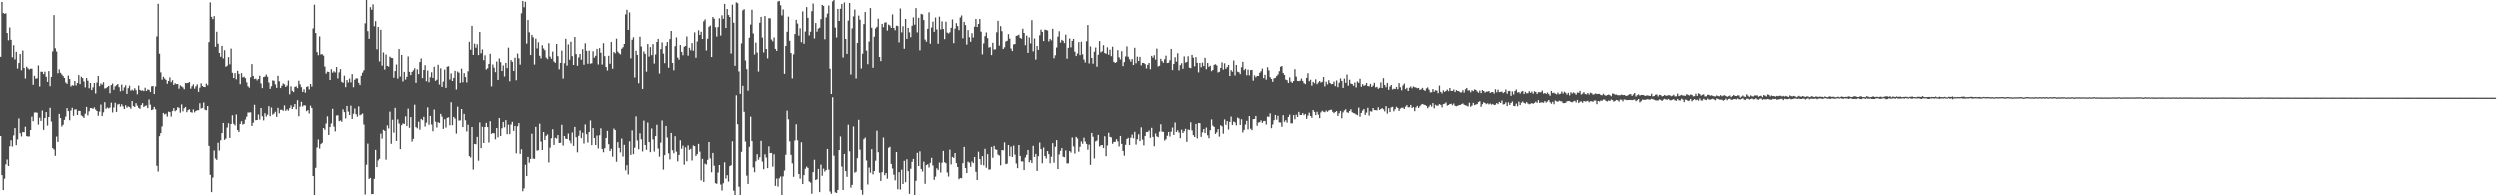 <?xml version="1.0" encoding="UTF-8"?>
<svg xmlns="http://www.w3.org/2000/svg" width="1920" height="150">
  <path d="M0 43.698h1v60.744H0zM1 1.504h1v132.979H1zM2 10.048h1v135.938H2zM3 10.608h1v126.627H3zM4 10.296h1v115.905H4zM5 25.408h1v97.077H5zM6 31.000h1v96.468H6zM7 21.114h1v91.241H7zM8 30.596h1v77.149H8zM9 44.047h1v68.466H9zM10 34.766h1v69.245H10zM11 45.668h1v52.696H11zM12 39.764h1v71.696H12zM13 52.708h1v54.327H13zM14 48.412h1v42.557H14zM15 41.499h1v60.796H15zM16 53.991h1v50.819H16zM17 38.871h1v62.451H17zM18 52.175h1v49.417H18zM19 60.336h1v37.015H19zM20 51.300h1v53.176H20zM21 52.524h1v52.310H21zM22 53.419h1v51.346H22zM23 52.748h1v47.091H23zM24 52.793h1v36.754H24zM25 65.130h1v27.992H25zM26 58.280h1v28.167H26zM27 60.481h1v25.864H27zM28 60.164h1v26.372H28zM29 50.254h1v45.425H29zM30 66.435h1v23.910H30zM31 55.100h1v37.753H31zM32 55.121h1v29.766H32zM33 56.950h1v42.797H33zM34 55.058h1v35.580H34zM35 58.965h1v27.120H35zM36 62.898h1v33.545H36zM37 54.647h1v35.224H37zM38 66.216h1v16.600H38zM39 59.092h1v34.272H39zM40 39.463h1v74.243H40zM41 11.616h1v103.233H41zM42 37.094h1v82.566H42zM43 39.601h1v65.274H43zM44 56.335h1v52.694H44zM45 53.315h1v34.114H45zM46 55.909h1v34.789H46zM47 57.189h1v40.000H47zM48 58.458h1v37.323H48zM49 59.909h1v32.132H49zM50 63.322h1v26.220H50zM51 64.423h1v18.601H51zM52 58.047h1v27.328H52zM53 60.705h1v31.648H53zM54 66.457h1v18.440H54zM55 65.438h1v17.351H55zM56 65.775h1v23.155H56zM57 62.282h1v21.849H57zM58 65.625h1v18.290H58zM59 63.755h1v24.589H59zM60 57.725h1v27.371H60zM61 64.604h1v20.618H61zM62 58.920h1v29.704H62zM63 60.009h1v29.357H63zM64 62.576h1v27.975H64zM65 67.113h1v20.171H65zM66 59.894h1v22.223H66zM67 62.015h1v26.556H67zM68 67.765h1v17.676H68zM69 63.742h1v19.254H69zM70 69.168h1v13.861H70zM71 67.126h1v16.502H71zM72 63.690h1v18.807H72zM73 71.830h1v12.363H73zM74 63.394h1v21.859H74zM75 58.438h1v30.446H75zM76 66.190h1v19.544H76zM77 64.180h1v16.112H77zM78 65.074h1v24.064H78zM79 63.138h1v23.112H79zM80 67.990h1v10.507H80zM81 67.708h1v15.827H81zM82 66.848h1v15.676H82zM83 65.923h1v17.309H83zM84 71.620h1v10.940H84zM85 65.376h1v13.482H85zM86 64.165h1v22.228H86zM87 68.967h1v13.560H87zM88 66.287h1v12.620H88zM89 65.409h1v20.548H89zM90 64.557h1v15.748H90zM91 66.994h1v12.793H91zM92 70.148h1v11.737H92zM93 64.976h1v15.103H93zM94 69.632h1v12.008H94zM95 67.102h1v16.591H95zM96 65.545h1v15.321H96zM97 72.127h1v10.523H97zM98 67.728h1v14.008H98zM99 65.782h1v16.471H99zM100 69.627h1v13.899H100zM101 68.811h1v8.770H101zM102 69.656h1v11.871H102zM103 67.741h1v14.373H103zM104 69.215h1v10.027H104zM105 72.463h1v8.645H105zM106 65.739h1v17.066H106zM107 69.017h1v14.558H107zM108 69.703h1v10.991H108zM109 69.427h1v9.801H109zM110 70.002h1v12.226H110zM111 67.404h1v13.926H111zM112 69.875h1v11.071H112zM113 68.716h1v14.353H113zM114 68.952h1v7.418H114zM115 70.681h1v9.689H115zM116 66.379h1v18.185H116zM117 66.046h1v17.998H117zM118 72.253h1v9.814H118zM119 66.476h1v17.453H119zM120 28.033h1v99.259H120zM121 2.922h1v128.826H121zM122 41.248h1v63.369H122zM123 55.589h1v46.639H123zM124 61.243h1v35.808H124zM125 58.995h1v27.715H125zM126 60.307h1v27.582H126zM127 61.339h1v25.965H127zM128 64.285h1v25.264H128zM129 62.202h1v23.505H129zM130 59.510h1v26.541H130zM131 63.140h1v26.399H131zM132 61.622h1v23.669H132zM133 65.213h1v17.847H133zM134 63.971h1v21.482H134zM135 64.604h1v20.046H135zM136 64.493h1v17.902H136zM137 68.105h1v14.752H137zM138 65.591h1v20.937H138zM139 66.355h1v13.849H139zM140 67.139h1v18.414H140zM141 68.547h1v14.597H141zM142 63.726h1v18.407H142zM143 63.908h1v22.256H143zM144 63.667h1v20.899H144zM145 63.023h1v20.884H145zM146 68.095h1v17.968H146zM147 66.254h1v20.252H147zM148 64.832h1v19.234H148zM149 68.080h1v18.239H149zM150 66.310h1v18.894H150zM151 64.761h1v19.847H151zM152 70.573h1v14.116H152zM153 67.339h1v11.989H153zM154 64.000h1v19.345H154zM155 66.049h1v16.778H155zM156 66.833h1v11.862H156zM157 66.872h1v17.423H157zM158 64.202h1v20.465H158zM159 65.536h1v15.896H159zM160 32.413h1v79.599H160zM161 1.823h1v132.439H161zM162 12.954h1v134.605H162zM163 14.729h1v121.682H163zM164 12.400h1v103.154H164zM165 35.936h1v85.756H165zM166 24.432h1v98.360H166zM167 33.605h1v75.996H167zM168 40.706h1v74.883H168zM169 43.630h1v64.071H169zM170 35.236h1v66.973H170zM171 44.899h1v49.517H171zM172 38.582h1v68.848H172zM173 51.308h1v55.084H173zM174 50.481h1v47.444H174zM175 43.899h1v50.720H175zM176 49.386h1v56.554H176zM177 37.313h1v57.915H177zM178 55.928h1v32.607H178zM179 59.959h1v35.115H179zM180 56.143h1v40.203H180zM181 60.943h1v26.942H181zM182 54.358h1v45.513H182zM183 56.734h1v44.663H183zM184 64.710h1v30.447H184zM185 56.157h1v36.877H185zM186 59.432h1v36.222H186zM187 58.941h1v36.145H187zM188 60.076h1v31.713H188zM189 63.300h1v26.302H189zM190 66.274h1v20.174H190zM191 67.306h1v19.066H191zM192 59.396h1v26.899H192zM193 49.241h1v47.498H193zM194 58.391h1v35.859H194zM195 60.727h1v19.756H195zM196 60.360h1v31.972H196zM197 61.727h1v30.422H197zM198 60.682h1v27.226H198zM199 58.182h1v33.646H199zM200 64.086h1v18.843H200zM201 67.701h1v21.569H201zM202 59.178h1v33.276H202zM203 58.835h1v28.094H203zM204 57.268h1v32.218H204zM205 58.952h1v29.114H205zM206 63.402h1v18.115H206zM207 68.231h1v21.017H207zM208 66.267h1v16.329H208zM209 61.726h1v26.264H209zM210 62.068h1v25.116H210zM211 64.817h1v20.969H211zM212 67.490h1v22.274H212zM213 58.227h1v24.606H213zM214 62.446h1v24.617H214zM215 67.622h1v16.687H215zM216 65.957h1v18.313H216zM217 64.139h1v20.957H217zM218 64.837h1v16.094H218zM219 66.834h1v18.322H219zM220 65.763h1v18.205H220zM221 61.853h1v23.157H221zM222 72.433h1v10.624H222zM223 66.312h1v14.634H223zM224 69.793h1v13.963H224zM225 70.755h1v11.325H225zM226 66.770h1v13.091H226zM227 66.279h1v17.647H227zM228 67.729h1v9.222H228zM229 61.983h1v27.326H229zM230 64.758h1v17.111H230zM231 66.965h1v11.182H231zM232 70.586h1v11.182H232zM233 68.541h1v12.213H233zM234 71.206h1v9.869H234zM235 66.764h1v18.618H235zM236 66.294h1v18.259H236zM237 68.696h1v18.462H237zM238 64.494h1v16.668H238zM239 66.502h1v16.474H239zM240 21.909h1v113.281H240zM241 3.589h1v147.541H241zM242 25.459h1v103.429H242zM243 40.052h1v73.216H243zM244 42.421h1v64.707H244zM245 28.023h1v86.032H245zM246 41.854h1v68.849H246zM247 41.602h1v68.088H247zM248 42.693h1v55.586H248zM249 51.174h1v48.450H249zM250 56.577h1v38.286H250zM251 55.043h1v34.325H251zM252 55.274h1v48.411H252zM253 61.452h1v36.114H253zM254 53.217h1v41.616H254zM255 55.810h1v27.762H255zM256 54.746h1v42.500H256zM257 55.637h1v45.273H257zM258 51.488h1v37.164H258zM259 60.250h1v28.274H259zM260 55.599h1v37.474H260zM261 53.072h1v39.404H261zM262 62.835h1v30.680H262zM263 63.609h1v20.394H263zM264 58.119h1v27.990H264zM265 66.904h1v24.092H265zM266 61.515h1v19.844H266zM267 63.386h1v22.306H267zM268 60.297h1v28.038H268zM269 63.283h1v17.894H269zM270 56.932h1v34.414H270zM271 67.004h1v20.387H271zM272 61.228h1v22.082H272zM273 60.223h1v27.493H273zM274 60.269h1v29.346H274zM275 63.601h1v18.115H275zM276 65.337h1v23.168H276zM277 58.218h1v29.755H277zM278 55.791h1v31.429H278zM279 54.038h1v41.608H279zM280 17.975h1v131.426H280zM281 -1.268h1v127.744H281zM282 23.974h1v86.309H282zM283 29.863h1v107.490H283zM284 5.508h1v131.072H284zM285 7.532h1v141.549H285zM286 3.306h1v145.678H286zM287 20.177h1v117.155H287zM288 16.250h1v98.834H288zM289 37.864h1v90.464H289zM290 20.711h1v102.470H290zM291 47.182h1v74.771H291zM292 22.874h1v79.737H292zM293 50.421h1v56.020H293zM294 40.287h1v59.391H294zM295 53.462h1v47.038H295zM296 41.887h1v80.717H296zM297 50.622h1v45.683H297zM298 51.226h1v47.431H298zM299 43.505h1v42.195H299zM300 44.436h1v65.981H300zM301 44.637h1v47.296H301zM302 59.689h1v42.199H302zM303 54.646h1v28.183H303zM304 49.577h1v58.684H304zM305 60.356h1v31.353H305zM306 37.670h1v57.196H306zM307 58.833h1v55.647H307zM308 42.213h1v53.925H308zM309 62.575h1v32.161H309zM310 55.198h1v40.053H310zM311 61.138h1v28.181H311zM312 59.032h1v37.787H312zM313 43.374h1v40.048H313zM314 55.218h1v42.956H314zM315 57.721h1v32.190H315zM316 55.262h1v53.464H316zM317 54.017h1v52.637H317zM318 52.410h1v27.952H318zM319 63.660h1v33.984H319zM320 53.233h1v45.345H320zM321 56.937h1v36.557H321zM322 47.650h1v51.915H322zM323 44.883h1v46.463H323zM324 60.012h1v32.288H324zM325 53.769h1v35.923H325zM326 50.130h1v47.042H326zM327 62.422h1v31.763H327zM328 54.199h1v28.274H328zM329 63.188h1v32.612H329zM330 59.353h1v29.686H330zM331 55.506h1v40.065H331zM332 59.863h1v40.967H332zM333 51.266h1v32.874H333zM334 62.081h1v31.340H334zM335 61.258h1v36.707H335zM336 49.785h1v44.073H336zM337 64.898h1v29.636H337zM338 52.468h1v34.997H338zM339 66.761h1v22.773H339zM340 62.660h1v36.307H340zM341 53.452h1v38.130H341zM342 67.472h1v30.454H342zM343 51.254h1v39.246H343zM344 50.904h1v39.184H344zM345 61.066h1v35.127H345zM346 56.388h1v22.129H346zM347 62.215h1v33.925H347zM348 59.878h1v29.926H348zM349 54.426h1v36.648H349zM350 68.788h1v33.817H350zM351 54.916h1v27.024H351zM352 55.857h1v36.747H352zM353 63.667h1v28.766H353zM354 52.734h1v30.988H354zM355 63.199h1v34.403H355zM356 56.203h1v31.245H356zM357 59.176h1v33.175H357zM358 63.321h1v37.650H358zM359 54.799h1v41.002H359zM360 32.081h1v87.854H360zM361 38.217h1v82.789H361zM362 19.927h1v77.600H362zM363 42.192h1v88.067H363zM364 33.536h1v76.996H364zM365 36.647h1v74.129H365zM366 33.986h1v71.145H366zM367 42.323h1v81.074H367zM368 24.575h1v69.438H368zM369 40.983h1v72.771H369zM370 38.001h1v59.307H370zM371 46.232h1v63.605H371zM372 42.492h1v55.044H372zM373 53.416h1v40.934H373zM374 52.474h1v45.116H374zM375 49.118h1v60.356H375zM376 41.321h1v51.773H376zM377 66.361h1v36.447H377zM378 49.593h1v52.562H378zM379 52.012h1v50.339H379zM380 55.447h1v51.551H380zM381 47.292h1v51.037H381zM382 61.404h1v44.031H382zM383 44.907h1v45.788H383zM384 47.771h1v56.656H384zM385 54.556h1v43.977H385zM386 50.288h1v43.346H386zM387 58.785h1v38.996H387zM388 48.335h1v43.934H388zM389 52.306h1v50.735H389zM390 36.621h1v59.108H390zM391 62.410h1v40.580H391zM392 46.109h1v49.534H392zM393 47.492h1v46.062H393zM394 54.478h1v46.051H394zM395 44.330h1v52.370H395zM396 61.621h1v56.134H396zM397 41.153h1v55.827H397zM398 44.823h1v49.696H398zM399 49.686h1v68.495H399zM400 10.247h1v104.409H400zM401 0.756h1v146.157H401zM402 5.625h1v138.993H402zM403 1.386h1v125.196H403zM404 33.521h1v101.712H404zM405 15.369h1v105.097H405zM406 24.810h1v100.153H406zM407 42.282h1v79.766H407zM408 26.852h1v75.829H408zM409 28.652h1v93.091H409zM410 49.618h1v72.390H410zM411 29.722h1v67.677H411zM412 37.236h1v78.439H412zM413 32.512h1v82.864H413zM414 42.858h1v52.100H414zM415 44.923h1v63.813H415zM416 34.785h1v80.401H416zM417 37.200h1v64.153H417zM418 38.615h1v68.948H418zM419 44.267h1v60.014H419zM420 45.490h1v57.718H420zM421 33.245h1v91.544H421zM422 43.465h1v69.962H422zM423 45.180h1v61.012H423zM424 39.639h1v59.630H424zM425 47.263h1v64.025H425zM426 48.292h1v57.486H426zM427 33.816h1v72.591H427zM428 43.170h1v60.571H428zM429 53.307h1v56.501H429zM430 48.312h1v61.335H430zM431 38.861h1v56.992H431zM432 60.360h1v51.472H432zM433 48.599h1v55.833H433zM434 29.779h1v76.726H434zM435 50.416h1v56.408H435zM436 34.142h1v68.408H436zM437 45.933h1v61.994H437zM438 32.037h1v78.090H438zM439 43.143h1v58.592H439zM440 49.931h1v62.112H440zM441 28.412h1v69.046H441zM442 41.563h1v63.831H442zM443 50.551h1v66.422H443zM444 44.138h1v60.143H444zM445 41.406h1v58.785H445zM446 45.875h1v60.202H446zM447 37.788h1v64.153H447zM448 49.778h1v60.454H448zM449 33.263h1v62.297H449zM450 39.073h1v63.993H450zM451 48.998h1v60.489H451zM452 38.891h1v62.503H452zM453 48.961h1v43.565H453zM454 48.608h1v62.836H454zM455 39.374h1v59.001H455zM456 44.295h1v61.683H456zM457 42.855h1v68.516H457zM458 37.585h1v66.508H458zM459 49.542h1v64.436H459zM460 36.974h1v66.901H460zM461 40.500h1v58.082H461zM462 49.625h1v64.779H462zM463 33.164h1v83.784H463zM464 43.176h1v70.622H464zM465 51.439h1v54.599H465zM466 54.143h1v46.376H466zM467 42.867h1v67.903H467zM468 48.996h1v67.005H468zM469 32.315h1v81.948H469zM470 52.816h1v67.511H470zM471 39.985h1v58.737H471zM472 40.981h1v58.896H472zM473 29.761h1v94.437H473zM474 39.678h1v69.478H474zM475 40.965h1v72.621H475zM476 41.771h1v75.281H476zM477 37.500h1v68.869H477zM478 36.314h1v83.946H478zM479 33.797h1v77.428H479zM480 11.049h1v119.795H480zM481 7.546h1v119.316H481zM482 23.042h1v110.958H482zM483 9.590h1v98.904H483zM484 44.874h1v74.058H484zM485 30.587h1v69.573H485zM486 28.664h1v89.778H486zM487 59.562h1v53.875H487zM488 38.959h1v50.448H488zM489 42.204h1v65.650H489zM490 63.959h1v50.664H490zM491 28.218h1v74.140H491zM492 35.741h1v71.224H492zM493 68.320h1v48.020H493zM494 39.598h1v53.027H494zM495 41.364h1v70.050H495zM496 55.018h1v60.058H496zM497 33.855h1v60.227H497zM498 43.450h1v65.667H498zM499 36.216h1v80.647H499zM500 42.415h1v56.236H500zM501 33.869h1v73.151H501zM502 48.864h1v67.533H502zM503 41.893h1v62.600H503zM504 32.241h1v63.557H504zM505 29.920h1v84.146H505zM506 56.479h1v63.842H506zM507 37.805h1v71.758H507zM508 32.634h1v59.886H508zM509 41.208h1v89.042H509zM510 48.530h1v70.627H510zM511 35.227h1v61.515H511zM512 32.302h1v73.290H512zM513 52.053h1v65.702H513zM514 30.035h1v92.377H514zM515 23.817h1v78.288H515zM516 48.360h1v67.001H516zM517 54.025h1v63.666H517zM518 35.532h1v69.051H518zM519 28.755h1v87.717H519zM520 44.254h1v79.662H520zM521 45.873h1v73.105H521zM522 34.596h1v73.117H522zM523 39.871h1v74.348H523zM524 42.463h1v69.342H524zM525 35.957h1v90.529H525zM526 35.295h1v77.849H526zM527 28.072h1v95.772H527zM528 42.733h1v68.875H528zM529 36.697h1v78.405H529zM530 38.670h1v75.597H530zM531 33.146h1v90.097H531zM532 38.969h1v72.758H532zM533 24.901h1v87.362H533zM534 44.403h1v75.335H534zM535 31.913h1v86.471H535zM536 23.280h1v87.206H536zM537 26.904h1v89.507H537zM538 24.398h1v114.116H538zM539 29.936h1v92.027H539zM540 16.368h1v123.334H540zM541 14.920h1v110.727H541zM542 38.805h1v87.554H542zM543 29.802h1v92.903H543zM544 20.630h1v88.443H544zM545 19.659h1v101.986H545zM546 43.828h1v88.497H546zM547 13.114h1v104.339H547zM548 14.364h1v112.934H548zM549 20.922h1v119.750H549zM550 28.116h1v113.033H550zM551 20.843h1v111.655H551zM552 14.057h1v112.653H552zM553 27.360h1v114.366H553zM554 11.799h1v134.527H554zM555 14.505h1v126.241H555zM556 2.995h1v121.673H556zM557 21.563h1v115.607H557zM558 6.916h1v127.641H558zM559 11.590h1v127.864H559zM560 13.082h1v114.532H560zM561 41.114h1v85.744H561zM562 3.582h1v104.931H562zM563 17.461h1v128.969H563zM564 50.609h1v99.246H564zM565 1.822h1v71.384H565zM566 2.482h1v92.883H566zM567 54.899h1v88.512H567zM568 72.069h1v77.807H568zM569 33.358h1v83.217H569zM570 7.943h1v57.961H570zM571 7.040h1v78.827H571zM572 46.462h1v62.251H572zM573 53.148h1v81.714H573zM574 69.620h1v71.660H574zM575 28.987h1v83.773H575zM576 18.879h1v70.685H576zM577 7.536h1v100.820H577zM578 25.766h1v102.776H578zM579 41.938h1v90.364H579zM580 32.781h1v91.034H580zM581 40.392h1v78.009H581zM582 54.967h1v67.697H582zM583 17.496h1v103.258H583zM584 13.030h1v95.119H584zM585 28.883h1v95.242H585zM586 40.296h1v89.683H586zM587 12.342h1v106.144H587zM588 37.635h1v83.352H588zM589 44.866h1v84.242H589zM590 13.972h1v98.437H590zM591 14.134h1v103.456H591zM592 30.386h1v87.076H592zM593 31.780h1v96.227H593zM594 28.757h1v89.744H594zM595 37.562h1v105.160H595zM596 39.118h1v97.990H596zM597 1.117h1v142.210H597zM598 0.742h1v136.181H598zM599 4.099h1v131.410H599zM600 11.891h1v139.097H600zM601 7.283h1v128.212H601zM602 56.713h1v74.260H602zM603 35.317h1v83.508H603zM604 24.413h1v60.567H604zM605 12.817h1v78.836H605zM606 31.320h1v77.224H606zM607 40.824h1v78.120H607zM608 60.278h1v65.161H608zM609 41.767h1v94.033H609zM610 26.213h1v81.737H610zM611 15.240h1v80.211H611zM612 18.139h1v89.606H612zM613 27.389h1v106.261H613zM614 21.776h1v115.463H614zM615 32.457h1v76.795H615zM616 8.823h1v132.556H616zM617 33.653h1v100.853H617zM618 24.286h1v105.285H618zM619 5.460h1v122.472H619zM620 13.729h1v115.194H620zM621 27.250h1v112.124H621zM622 24.370h1v115.873H622zM623 8.631h1v140.132H623zM624 2.698h1v129.525H624zM625 29.615h1v93.075H625zM626 17.715h1v120.561H626zM627 24.348h1v113.276H627zM628 21.999h1v107.720H628zM629 21.278h1v126.271H629zM630 14.743h1v111.679H630zM631 3.726h1v131.227H631zM632 4.540h1v124.959H632zM633 30.188h1v101.587H633zM634 13.431h1v117.165H634zM635 10.444h1v103.926H635zM636 4.226h1v126.052H636zM637 52.797h1v94.304H637zM638 72.186h1v76.653H638zM639 1.080h1v73.643H639zM640 -0.046h1v119.580H640zM641 21.255h1v126.447H641zM642 28.799h1v119.426H642zM643 6.857h1v139.025H643zM644 16.106h1v99.161H644zM645 6.738h1v98.053H645zM646 3.057h1v124.839H646zM647 44.169h1v101.823H647zM648 1.908h1v116.313H648zM649 29.957h1v101.398H649zM650 41.419h1v94.343H650zM651 15.880h1v79.878H651zM652 2.319h1v113.831H652zM653 57.217h1v86.887H653zM654 21.885h1v120.095H654zM655 12.615h1v84.491H655zM656 7.399h1v125.187H656zM657 60.332h1v71.543H657zM658 33.085h1v88.371H658zM659 11.980h1v80.025H659zM660 15.179h1v99.739H660zM661 52.633h1v93.178H661zM662 41.278h1v108.289H662zM663 18.523h1v88.311H663zM664 9.256h1v96.431H664zM665 38.899h1v84.334H665zM666 49.358h1v92.314H666zM667 31.931h1v96.714H667zM668 6.191h1v126.416H668zM669 21.361h1v93.169H669zM670 52.090h1v81.824H670zM671 28.194h1v103.132H671zM672 21.865h1v101.506H672zM673 20.658h1v79.683H673zM674 14.367h1v102.536H674zM675 43.780h1v88.862H675zM676 47.003h1v91.934H676zM677 18.360h1v113.836H677zM678 20.929h1v84.719H678zM679 17.509h1v117.067H679zM680 17.086h1v115.797H680zM681 23.512h1v113.686H681zM682 18.947h1v94.490H682zM683 19.645h1v93.063H683zM684 21.458h1v104.389H684zM685 11.065h1v118.369H685zM686 21.523h1v112.626H686zM687 23.288h1v115.207H687zM688 19.718h1v97.030H688zM689 20.075h1v125.263H689zM690 32.618h1v99.570H690zM691 6.549h1v139.063H691zM692 24.899h1v105.422H692zM693 20.186h1v121.149H693zM694 37.478h1v86.002H694zM695 14.591h1v125.295H695zM696 29.884h1v92.454H696zM697 21.478h1v109.930H697zM698 24.900h1v123.975H698zM699 28.622h1v100.947H699zM700 19.813h1v104.424H700zM701 13.426h1v108.575H701zM702 18.982h1v131.457H702zM703 6.259h1v132.583H703zM704 24.916h1v92.449H704zM705 13.797h1v113.667H705zM706 38.722h1v77.497H706zM707 10.636h1v119.125H707zM708 11.184h1v120.558H708zM709 15.468h1v108.693H709zM710 30.419h1v110.730H710zM711 32.032h1v94.760H711zM712 22.149h1v104.025H712zM713 9.493h1v119.180H713zM714 33.575h1v91.501H714zM715 21.205h1v99.976H715zM716 16.663h1v110.401H716zM717 24.498h1v113.606H717zM718 13.464h1v122.179H718zM719 22.616h1v106.590H719zM720 33.627h1v96.968H720zM721 12.807h1v112.000H721zM722 22.686h1v109.818H722zM723 16.418h1v108.566H723zM724 22.308h1v93.543H724zM725 30.118h1v94.465H725zM726 16.706h1v108.705H726zM727 25.099h1v107.380H727zM728 25.803h1v109.757H728zM729 24.823h1v90.079H729zM730 21.380h1v104.872H730zM731 14.959h1v105.520H731zM732 33.196h1v88.062H732zM733 22.039h1v95.460H733zM734 17.832h1v107.379H734zM735 20.072h1v108.158H735zM736 23.189h1v114.437H736zM737 13.490h1v123.168H737zM738 11.875h1v125.034H738zM739 29.453h1v95.841H739zM740 16.841h1v95.957H740zM741 19.321h1v109.685H741zM742 34.260h1v98.599H742zM743 23.142h1v100.969H743zM744 28.690h1v96.255H744zM745 32.094h1v95.934H745zM746 25.555h1v98.446H746zM747 28.885h1v96.384H747zM748 20.554h1v100.006H748zM749 14.604h1v117.341H749zM750 20.779h1v117.466H750zM751 18.436h1v98.062H751zM752 14.594h1v107.584H752zM753 24.364h1v102.195H753zM754 41.791h1v78.112H754zM755 33.370h1v93.658H755zM756 27.784h1v86.505H756zM757 24.934h1v103.900H757zM758 29.292h1v89.078H758zM759 36.574h1v93.676H759zM760 36.173h1v93.908H760zM761 42.356h1v70.455H761zM762 32.851h1v88.308H762zM763 38.086h1v73.926H763zM764 37.865h1v76.783H764zM765 24.850h1v90.199H765zM766 16.014h1v102.669H766zM767 35.053h1v84.387H767zM768 20.121h1v106.874H768zM769 24.026h1v91.226H769zM770 37.702h1v77.733H770zM771 36.365h1v72.958H771zM772 31.920h1v94.155H772zM773 31.354h1v94.291H773zM774 26.289h1v85.056H774zM775 29.697h1v90.305H775zM776 37.296h1v75.282H776zM777 39.211h1v81.307H777zM778 34.140h1v77.678H778zM779 33.863h1v84.873H779zM780 27.547h1v97.985H780zM781 27.365h1v101.763H781zM782 26.697h1v84.641H782zM783 29.135h1v90.636H783zM784 29.800h1v94.176H784zM785 22.081h1v101.866H785zM786 25.329h1v105.227H786zM787 34.764h1v86.207H787zM788 27.377h1v91.503H788zM789 40.675h1v74.477H789zM790 28.779h1v95.823H790zM791 33.358h1v89.652H791zM792 15.500h1v109.735H792zM793 39.491h1v72.465H793zM794 29.618h1v90.930H794zM795 45.760h1v72.459H795zM796 35.332h1v95.958H796zM797 38.361h1v81.626H797zM798 27.146h1v82.327H798zM799 22.760h1v91.672H799zM800 24.550h1v100.855H800zM801 31.587h1v81.641H801zM802 22.794h1v97.085H802zM803 23.068h1v98.643H803zM804 23.464h1v92.579H804zM805 31.864h1v86.445H805zM806 29.892h1v95.484H806zM807 31.026h1v89.304H807zM808 22.183h1v87.766H808zM809 44.787h1v80.151H809zM810 42.509h1v70.206H810zM811 36.521h1v71.097H811zM812 28.181h1v101.639H812zM813 24.073h1v94.559H813zM814 32.713h1v83.099H814zM815 30.609h1v83.129H815zM816 31.397h1v88.919H816zM817 33.117h1v87.626H817zM818 26.676h1v88.844H818zM819 45.095h1v80.385H819zM820 36.780h1v88.650H820zM821 29.585h1v86.393H821zM822 36.421h1v80.714H822zM823 31.457h1v74.101H823zM824 29.886h1v82.571H824zM825 39.701h1v78.251H825zM826 43.070h1v62.035H826zM827 41.127h1v65.205H827zM828 32.346h1v84.125H828zM829 42.415h1v70.314H829zM830 32.048h1v76.564H830zM831 41.717h1v68.687H831zM832 45.791h1v59.960H832zM833 48.010h1v60.680H833zM834 31.751h1v78.786H834zM835 19.241h1v95.695H835zM836 48.719h1v62.313H836zM837 35.704h1v90.929H837zM838 44.567h1v57.500H838zM839 48.946h1v56.070H839zM840 39.756h1v81.948H840zM841 36.510h1v72.083H841zM842 51.228h1v56.683H842zM843 42.083h1v61.484H843zM844 31.549h1v80.957H844zM845 40.185h1v71.439H845zM846 39.419h1v71.947H846zM847 34.720h1v79.001H847zM848 40.709h1v63.891H848zM849 41.374h1v78.577H849zM850 36.361h1v75.368H850zM851 42.044h1v59.915H851zM852 38.188h1v66.931H852zM853 43.154h1v62.365H853zM854 35.870h1v74.550H854zM855 47.491h1v61.535H855zM856 48.379h1v60.549H856zM857 47.735h1v59.163H857zM858 38.563h1v70.057H858zM859 44.048h1v68.432H859zM860 45.715h1v58.673H860zM861 39.374h1v71.120H861zM862 50.775h1v65.159H862zM863 47.714h1v71.850H863zM864 43.365h1v67.852H864zM865 35.633h1v71.062H865zM866 43.592h1v62.219H866zM867 45.592h1v65.748H867zM868 47.366h1v58.436H868zM869 45.388h1v57.941H869zM870 49.961h1v56.280H870zM871 36.716h1v64.510H871zM872 48.615h1v62.440H872zM873 43.543h1v63.392H873zM874 46.891h1v56.232H874zM875 43.652h1v64.722H875zM876 50.228h1v47.570H876zM877 48.314h1v58.911H877zM878 48.311h1v63.329H878zM879 49.317h1v55.059H879zM880 52.568h1v48.740H880zM881 49.823h1v51.607H881zM882 48.402h1v51.798H882zM883 53.210h1v52.673H883zM884 42.890h1v55.262H884zM885 44.358h1v60.774H885zM886 42.439h1v69.891H886zM887 45.824h1v56.684H887zM888 37.334h1v67.392H888zM889 51.026h1v54.326H889zM890 50.528h1v50.615H890zM891 45.169h1v50.254H891zM892 47.020h1v54.058H892zM893 48.229h1v53.053H893zM894 45.574h1v62.363H894zM895 42.772h1v64.124H895zM896 48.415h1v55.814H896zM897 48.219h1v53.087H897zM898 46.308h1v58.525H898zM899 37.603h1v63.523H899zM900 53.874h1v44.051H900zM901 49.175h1v54.479H901zM902 43.958h1v50.097H902zM903 47.367h1v54.008H903zM904 40.912h1v59.146H904zM905 54.060h1v47.699H905zM906 50.065h1v56.000H906zM907 48.583h1v51.020H907zM908 52.849h1v49.305H908zM909 43.292h1v57.530H909zM910 48.143h1v50.789H910zM911 47.565h1v61.359H911zM912 43.208h1v56.254H912zM913 52.045h1v47.764H913zM914 52.388h1v41.503H914zM915 42.191h1v57.951H915zM916 44.294h1v59.501H916zM917 50.933h1v54.267H917zM918 43.872h1v51.320H918zM919 48.288h1v58.008H919zM920 55.601h1v38.881H920zM921 48.399h1v46.218H921zM922 51.688h1v53.406H922zM923 48.078h1v53.537H923zM924 50.806h1v48.244H924zM925 44.465h1v57.729H925zM926 53.176h1v44.778H926zM927 48.392h1v55.468H927zM928 51.342h1v54.825H928zM929 50.462h1v49.532H929zM930 54.694h1v37.025H930zM931 53.749h1v42.690H931zM932 49.806h1v47.673H932zM933 49.358h1v53.523H933zM934 50.289h1v51.331H934zM935 55.654h1v43.504H935zM936 55.123h1v49.796H936zM937 52.215h1v43.981H937zM938 47.921h1v49.091H938zM939 53.524h1v49.131H939zM940 48.641h1v43.045H940zM941 52.911h1v42.947H941zM942 51.557h1v41.437H942zM943 49.873h1v49.633H943zM944 58.442h1v35.177H944zM945 53.873h1v35.628H945zM946 55.075h1v40.916H946zM947 46.479h1v46.882H947zM948 58.017h1v35.963H948zM949 49.920h1v46.322H949zM950 55.050h1v35.222H950zM951 55.497h1v35.472H951zM952 56.938h1v38.987H952zM953 51.671h1v39.925H953zM954 47.491h1v54.255H954zM955 53.913h1v45.846H955zM956 52.773h1v42.869H956zM957 57.865h1v34.908H957zM958 53.509h1v45.874H958zM959 57.875h1v31.285H959zM960 53.870h1v44.922H960zM961 53.639h1v46.308H961zM962 61.972h1v29.527H962zM963 57.889h1v33.446H963zM964 59.376h1v29.643H964zM965 58.305h1v38.259H965zM966 58.317h1v35.767H966zM967 55.906h1v37.955H967zM968 54.739h1v37.751H968zM969 52.663h1v41.691H969zM970 60.059h1v32.964H970zM971 57.442h1v35.409H971zM972 61.177h1v34.457H972zM973 51.696h1v37.819H973zM974 54.114h1v35.597H974zM975 59.274h1v27.765H975zM976 60.666h1v37.813H976zM977 62.867h1v32.713H977zM978 60.154h1v32.180H978zM979 59.797h1v28.484H979zM980 58.397h1v33.484H980zM981 57.243h1v31.633H981zM982 54.718h1v39.309H982zM983 51.308h1v42.724H983zM984 50.740h1v46.622H984zM985 56.055h1v32.350H985zM986 57.594h1v35.934H986zM987 61.186h1v31.121H987zM988 61.667h1v32.495H988zM989 63.761h1v26.046H989zM990 59.444h1v28.575H990zM991 62.655h1v32.076H991zM992 63.621h1v31.102H992zM993 62.224h1v26.147H993zM994 53.148h1v38.436H994zM995 58.808h1v29.260H995zM996 62.148h1v27.699H996zM997 62.314h1v23.590H997zM998 62.026h1v26.231H998zM999 60.294h1v28.004H999zM1000 62.167h1v24.657H1000zM1001 63.842h1v24.607H1001zM1002 64.592h1v22.902H1002zM1003 59.861h1v31.388H1003zM1004 56.259h1v32.541H1004zM1005 62.434h1v24.117H1005zM1006 61.233h1v27.794H1006zM1007 65.793h1v24.621H1007zM1008 62.830h1v21.651H1008zM1009 63.921h1v21.971H1009zM1010 60.906h1v27.483H1010zM1011 64.702h1v21.106H1011zM1012 63.394h1v24.631H1012zM1013 62.274h1v28.460H1013zM1014 63.414h1v22.921H1014zM1015 62.785h1v22.274H1015zM1016 59.189h1v26.614H1016zM1017 66.346h1v19.874H1017zM1018 62.790h1v22.112H1018zM1019 64.828h1v21.032H1019zM1020 61.574h1v23.308H1020zM1021 63.705h1v20.740H1021zM1022 64.666h1v19.567H1022zM1023 64.512h1v21.298H1023zM1024 62.730h1v24.199H1024zM1025 66.141h1v19.881H1025zM1026 61.822h1v23.471H1026zM1027 66.952h1v22.087H1027zM1028 63.523h1v23.441H1028zM1029 60.196h1v25.010H1029zM1030 62.215h1v28.687H1030zM1031 67.510h1v18.801H1031zM1032 60.343h1v24.510H1032zM1033 63.619h1v20.285H1033zM1034 57.247h1v28.989H1034zM1035 65.811h1v20.815H1035zM1036 61.241h1v24.027H1036zM1037 64.220h1v19.659H1037zM1038 64.505h1v21.686H1038zM1039 65.890h1v20.921H1039zM1040 63.401h1v23.747H1040zM1041 67.172h1v20.685H1041zM1042 62.548h1v25.927H1042zM1043 63.666h1v18.989H1043zM1044 60.502h1v29.116H1044zM1045 66.623h1v20.105H1045zM1046 64.622h1v20.316H1046zM1047 65.902h1v17.787H1047zM1048 65.431h1v22.837H1048zM1049 63.723h1v22.734H1049zM1050 66.084h1v16.702H1050zM1051 66.303h1v22.476H1051zM1052 64.417h1v20.965H1052zM1053 66.791h1v18.904H1053zM1054 65.667h1v17.277H1054zM1055 63.584h1v20.911H1055zM1056 67.118h1v17.454H1056zM1057 66.725h1v18.031H1057zM1058 68.176h1v14.230H1058zM1059 67.449h1v16.974H1059zM1060 63.275h1v20.428H1060zM1061 67.584h1v15.434H1061zM1062 60.048h1v23.913H1062zM1063 65.255h1v20.312H1063zM1064 67.039h1v14.467H1064zM1065 63.684h1v23.573H1065zM1066 68.973h1v14.061H1066zM1067 66.465h1v19.614H1067zM1068 65.263h1v17.194H1068zM1069 68.723h1v13.293H1069zM1070 68.121h1v17.390H1070zM1071 68.403h1v15.522H1071zM1072 66.764h1v15.280H1072zM1073 68.560h1v14.391H1073zM1074 63.860h1v21.304H1074zM1075 67.006h1v16.342H1075zM1076 69.369h1v13.376H1076zM1077 65.573h1v17.124H1077zM1078 64.174h1v19.519H1078zM1079 68.437h1v13.450H1079zM1080 67.438h1v13.329H1080zM1081 69.870h1v12.536H1081zM1082 67.379h1v15.013H1082zM1083 66.417h1v14.192H1083zM1084 67.855h1v15.120H1084zM1085 66.413h1v15.688H1085zM1086 66.972h1v18.446H1086zM1087 67.282h1v15.247H1087zM1088 67.784h1v13.533H1088zM1089 67.515h1v15.418H1089zM1090 69.130h1v12.451H1090zM1091 68.510h1v11.879H1091zM1092 67.501h1v12.314H1092zM1093 69.047h1v11.275H1093zM1094 69.849h1v10.804H1094zM1095 67.892h1v13.477H1095zM1096 67.114h1v15.980H1096zM1097 68.868h1v13.044H1097zM1098 70.975h1v9.530H1098zM1099 70.874h1v10.988H1099zM1100 68.406h1v10.733H1100zM1101 70.468h1v12.717H1101zM1102 69.268h1v11.161H1102zM1103 69.615h1v11.663H1103zM1104 71.562h1v9.421H1104zM1105 65.743h1v14.162H1105zM1106 70.552h1v9.966H1106zM1107 71.785h1v10.689H1107zM1108 69.445h1v10.555H1108zM1109 70.604h1v9.017H1109zM1110 69.834h1v8.868H1110zM1111 68.741h1v12.383H1111zM1112 70.018h1v10.625H1112zM1113 67.584h1v12.291H1113zM1114 69.847h1v9.830H1114zM1115 69.812h1v10.980H1115zM1116 68.698h1v10.829H1116zM1117 70.686h1v10.592H1117zM1118 69.146h1v12.466H1118zM1119 69.896h1v11.320H1119zM1120 70.106h1v10.665H1120zM1121 70.942h1v9.627H1121zM1122 70.953h1v9.028H1122zM1123 69.206h1v10.271H1123zM1124 71.142h1v9.281H1124zM1125 68.628h1v12.281H1125zM1126 67.539h1v13.675H1126zM1127 69.571h1v12.235H1127zM1128 69.343h1v9.535H1128zM1129 70.924h1v11.024H1129zM1130 69.328h1v11.749H1130zM1131 70.054h1v8.964H1131zM1132 68.645h1v12.081H1132zM1133 69.051h1v11.217H1133zM1134 70.220h1v9.704H1134zM1135 71.242h1v7.167H1135zM1136 69.600h1v8.122H1136zM1137 71.544h1v10.464H1137zM1138 69.170h1v10.853H1138zM1139 69.883h1v8.650H1139zM1140 71.104h1v8.016H1140zM1141 70.344h1v9.703H1141zM1142 70.354h1v9.005H1142zM1143 69.924h1v10.244H1143zM1144 71.377h1v8.122H1144zM1145 70.756h1v9.608H1145zM1146 70.633h1v9.165H1146zM1147 71.891h1v8.855H1147zM1148 68.570h1v11.842H1148zM1149 70.873h1v8.268H1149zM1150 68.885h1v11.079H1150zM1151 70.765h1v7.471H1151zM1152 70.502h1v8.605H1152zM1153 70.387h1v6.810H1153zM1154 71.535h1v8.686H1154zM1155 70.701h1v9.298H1155zM1156 68.710h1v9.866H1156zM1157 71.952h1v9.568H1157zM1158 69.962h1v8.614H1158zM1159 69.799h1v10.773H1159zM1160 73.635h1v5.472H1160zM1161 70.254h1v7.696H1161zM1162 72.615h1v8.682H1162zM1163 69.944h1v11.577H1163zM1164 68.709h1v10.878H1164zM1165 71.084h1v10.510H1165zM1166 70.715h1v7.364H1166zM1167 71.882h1v8.804H1167zM1168 70.412h1v8.462H1168zM1169 69.826h1v8.160H1169zM1170 72.215h1v6.849H1170zM1171 70.552h1v9.000H1171zM1172 71.659h1v6.778H1172zM1173 71.579h1v7.965H1173zM1174 69.982h1v10.149H1174zM1175 71.341h1v8.343H1175zM1176 70.346h1v8.785H1176zM1177 72.011h1v7.750H1177zM1178 70.091h1v8.923H1178zM1179 70.632h1v7.467H1179zM1180 72.141h1v6.804H1180zM1181 70.803h1v6.107H1181zM1182 70.881h1v8.186H1182zM1183 70.809h1v7.810H1183zM1184 69.575h1v9.067H1184zM1185 71.864h1v7.101H1185zM1186 71.432h1v6.204H1186zM1187 72.120h1v6.671H1187zM1188 71.068h1v6.875H1188zM1189 72.278h1v4.527H1189zM1190 73.539h1v4.998H1190zM1191 69.844h1v9.849H1191zM1192 71.527h1v6.681H1192zM1193 71.162h1v8.928H1193zM1194 71.959h1v5.234H1194zM1195 72.497h1v5.327H1195zM1196 71.125h1v7.074H1196zM1197 72.384h1v4.941H1197zM1198 71.985h1v5.718H1198zM1199 70.304h1v7.573H1199zM1200 71.909h1v7.282H1200zM1201 70.397h1v8.793H1201zM1202 71.282h1v7.682H1202zM1203 72.655h1v5.098H1203zM1204 71.309h1v6.289H1204zM1205 73.242h1v4.366H1205zM1206 70.867h1v7.453H1206zM1207 71.850h1v6.729H1207zM1208 70.976h1v6.907H1208zM1209 71.618h1v5.797H1209zM1210 72.743h1v5.935H1210zM1211 71.089h1v5.654H1211zM1212 71.256h1v7.881H1212zM1213 69.861h1v8.213H1213zM1214 72.582h1v5.324H1214zM1215 71.867h1v7.099H1215zM1216 70.719h1v6.851H1216zM1217 72.249h1v5.733H1217zM1218 72.489h1v5.316H1218zM1219 71.408h1v5.957H1219zM1220 72.652h1v5.928H1220zM1221 71.167h1v6.554H1221zM1222 71.628h1v6.168H1222zM1223 72.716h1v5.455H1223zM1224 72.416h1v4.793H1224zM1225 71.745h1v5.424H1225zM1226 72.218h1v7.800H1226zM1227 72.098h1v5.465H1227zM1228 72.107h1v5.883H1228zM1229 72.987h1v4.233H1229zM1230 73.157h1v4.198H1230zM1231 71.998h1v4.436H1231zM1232 73.059h1v3.414H1232zM1233 73.561h1v3.981H1233zM1234 72.975h1v4.964H1234zM1235 72.583h1v4.555H1235zM1236 73.133h1v4.420H1236zM1237 73.917h1v2.484H1237zM1238 71.850h1v5.052H1238zM1239 72.061h1v6.025H1239zM1240 72.719h1v4.775H1240zM1241 72.588h1v4.141H1241zM1242 73.097h1v3.954H1242zM1243 73.161h1v4.885H1243zM1244 73.108h1v3.393H1244zM1245 72.599h1v3.992H1245zM1246 73.086h1v4.789H1246zM1247 72.886h1v3.515H1247zM1248 73.440h1v3.123H1248zM1249 73.702h1v3.265H1249zM1250 73.079h1v3.715H1250zM1251 72.386h1v4.405H1251zM1252 72.302h1v4.438H1252zM1253 73.688h1v3.233H1253zM1254 72.573h1v4.132H1254zM1255 71.402h1v4.962H1255zM1256 74.155h1v3.571H1256zM1257 73.104h1v3.886H1257zM1258 72.487h1v3.565H1258zM1259 73.402h1v5.265H1259zM1260 72.904h1v4.807H1260zM1261 72.885h1v3.585H1261zM1262 73.084h1v3.582H1262zM1263 73.679h1v3.027H1263zM1264 73.405h1v3.010H1264zM1265 73.219h1v2.964H1265zM1266 73.593h1v2.889H1266zM1267 73.671h1v2.787H1267zM1268 71.969h1v3.894H1268zM1269 74.046h1v2.163H1269zM1270 73.729h1v2.864H1270zM1271 72.806h1v4.239H1271zM1272 72.545h1v4.630H1272zM1273 74.085h1v3.132H1273zM1274 72.802h1v3.531H1274zM1275 73.039h1v3.671H1275zM1276 74.056h1v3.512H1276zM1277 73.688h1v2.791H1277zM1278 72.899h1v2.999H1278zM1279 73.571h1v2.868H1279zM1280 73.420h1v3.126H1280zM1281 73.097h1v2.907H1281zM1282 73.175h1v3.850H1282zM1283 73.909h1v3.111H1283zM1284 73.544h1v3.032H1284zM1285 72.736h1v3.458H1285zM1286 74.053h1v3.014H1286zM1287 73.976h1v3.428H1287zM1288 71.911h1v4.094H1288zM1289 73.777h1v3.334H1289zM1290 73.321h1v3.828H1290zM1291 72.782h1v3.031H1291zM1292 73.427h1v3.079H1292zM1293 73.421h1v5.012H1293zM1294 73.581h1v2.922H1294zM1295 72.313h1v4.366H1295zM1296 72.835h1v4.753H1296zM1297 73.382h1v3.872H1297zM1298 72.551h1v3.413H1298zM1299 72.917h1v4.930H1299zM1300 74.016h1v2.848H1300zM1301 73.830h1v2.240H1301zM1302 71.960h1v5.056H1302zM1303 73.670h1v2.842H1303zM1304 71.679h1v5.633H1304zM1305 72.300h1v3.304H1305zM1306 73.448h1v3.734H1306zM1307 72.843h1v4.354H1307zM1308 72.390h1v3.425H1308zM1309 74.087h1v2.446H1309zM1310 73.992h1v2.885H1310zM1311 72.819h1v2.932H1311zM1312 72.872h1v3.613H1312zM1313 73.510h1v2.976H1313zM1314 73.161h1v3.031H1314zM1315 73.651h1v2.197H1315zM1316 74.007h1v2.382H1316zM1317 74.009h1v3.051H1317zM1318 73.263h1v2.377H1318zM1319 73.799h1v2.169H1319zM1320 73.998h1v2.506H1320zM1321 73.064h1v3.487H1321zM1322 73.935h1v2.631H1322zM1323 73.424h1v3.926H1323zM1324 73.102h1v3.664H1324zM1325 73.795h1v1.922H1325zM1326 74.338h1v2.621H1326zM1327 73.900h1v2.073H1327zM1328 73.341h1v2.419H1328zM1329 74.577h1v2.026H1329zM1330 73.791h1v2.739H1330zM1331 72.892h1v3.224H1331zM1332 73.657h1v2.313H1332zM1333 73.760h1v2.638H1333zM1334 73.290h1v2.311H1334zM1335 73.306h1v2.931H1335zM1336 74.951h1v1.431H1336zM1337 74.129h1v1.864H1337zM1338 73.320h1v2.079H1338zM1339 74.171h1v2.369H1339zM1340 74.396h1v2.308H1340zM1341 72.449h1v3.321H1341zM1342 73.540h1v2.270H1342zM1343 74.369h1v2.115H1343zM1344 73.258h1v2.704H1344zM1345 73.951h1v1.698H1345zM1346 74.095h1v2.185H1346zM1347 73.335h1v2.871H1347zM1348 73.325h1v2.067H1348zM1349 73.263h1v3.081H1349zM1350 74.275h1v2.336H1350zM1351 73.733h1v2.047H1351zM1352 73.464h1v2.162H1352zM1353 74.658h1v1.975H1353zM1354 73.031h1v3.142H1354zM1355 73.482h1v2.869H1355zM1356 74.137h1v2.163H1356zM1357 72.570h1v3.414H1357zM1358 72.853h1v3.421H1358zM1359 74.032h1v2.450H1359zM1360 73.327h1v3.259H1360zM1361 73.791h1v2.130H1361zM1362 73.800h1v2.358H1362zM1363 74.165h1v1.777H1363zM1364 73.630h1v2.951H1364zM1365 73.903h1v2.412H1365zM1366 73.572h1v2.649H1366zM1367 73.508h1v2.382H1367zM1368 74.066h1v1.810H1368zM1369 73.627h1v3.265H1369zM1370 74.146h1v1.678H1370zM1371 73.633h1v2.350H1371zM1372 74.094h1v2.184H1372zM1373 74.485h1v1.431H1373zM1374 73.266h1v2.469H1374zM1375 73.822h1v2.505H1375zM1376 74.030h1v2.004H1376zM1377 73.627h1v2.145H1377zM1378 73.951h1v1.666H1378zM1379 74.707h1v1.073H1379zM1380 74.182h1v1.743H1380zM1381 73.554h1v2.085H1381zM1382 74.214h1v1.814H1382zM1383 74.251h1v1.785H1383zM1384 73.751h1v1.901H1384zM1385 74.111h1v1.590H1385zM1386 74.450h1v1.976H1386zM1387 74.013h1v1.865H1387zM1388 74.025h1v1.403H1388zM1389 74.631h1v1.670H1389zM1390 74.293h1v1.530H1390zM1391 73.816h1v1.921H1391zM1392 74.366h1v1.557H1392zM1393 74.524h1v1.242H1393zM1394 74.010h1v1.676H1394zM1395 74.221h1v2.007H1395zM1396 74.434h1v1.227H1396zM1397 74.137h1v1.434H1397zM1398 74.362h1v1.324H1398zM1399 74.354h1v1.561H1399zM1400 74.651h1v1.076H1400zM1401 74.036h1v1.318H1401zM1402 74.569h1v1.006H1402zM1403 74.652h1v1.154H1403zM1404 74.203h1v1.450H1404zM1405 73.984h1v2.083H1405zM1406 74.416h1v1.213H1406zM1407 74.299h1v1.247H1407zM1408 74.341h1v1.481H1408zM1409 74.786h1v1.044H1409zM1410 74.560h1v1.000H1410zM1411 74.191h1v1.276H1411zM1412 74.775h1v1.000H1412zM1413 74.408h1v1.000H1413zM1414 74.076h1v1.601H1414zM1415 74.377h1v1.567H1415zM1416 74.478h1v1.000H1416zM1417 74.368h1v1.266H1417zM1418 74.388h1v1.106H1418zM1419 73.965h1v2.060H1419zM1420 74.125h1v1.519H1420zM1421 74.527h1v1.000H1421zM1422 74.503h1v1.430H1422zM1423 74.052h1v1.992H1423zM1424 73.829h1v2.060H1424zM1425 74.216h1v1.916H1425zM1426 74.420h1v1.142H1426zM1427 74.537h1v1.082H1427zM1428 73.872h1v2.171H1428zM1429 74.068h1v2.089H1429zM1430 74.530h1v1.085H1430zM1431 74.464h1v1.000H1431zM1432 74.740h1v1.305H1432zM1433 73.902h1v1.548H1433zM1434 74.158h1v1.655H1434zM1435 74.616h1v1.180H1435zM1436 74.525h1v1.109H1436zM1437 74.440h1v1.585H1437zM1438 73.902h1v2.115H1438zM1439 74.461h1v1.594H1439zM1440 74.461h1v1.128H1440zM1441 74.264h1v1.196H1441zM1442 74.595h1v1.010H1442zM1443 74.331h1v1.559H1443zM1444 74.189h1v1.742H1444zM1445 74.678h1v1.019H1445zM1446 74.347h1v1.063H1446zM1447 74.195h1v1.478H1447zM1448 73.862h1v2.409H1448zM1449 74.054h1v2.039H1449zM1450 74.318h1v1.179H1450zM1451 73.889h1v1.836H1451zM1452 74.750h1v1.027H1452zM1453 74.148h1v1.510H1453zM1454 74.289h1v1.135H1454zM1455 74.560h1v1.322H1455zM1456 74.034h1v1.242H1456zM1457 74.381h1v1.337H1457zM1458 74.286h1v1.434H1458zM1459 74.196h1v1.490H1459zM1460 74.663h1v1.000H1460zM1461 74.464h1v1.000H1461zM1462 74.393h1v1.404H1462zM1463 74.288h1v1.007H1463zM1464 74.323h1v1.174H1464zM1465 74.745h1v1.052H1465zM1466 74.362h1v1.000H1466zM1467 74.360h1v1.290H1467zM1468 74.013h1v1.815H1468zM1469 74.477h1v1.000H1469zM1470 74.537h1v1.000H1470zM1471 74.626h1v1.000H1471zM1472 74.352h1v1.281H1472zM1473 74.229h1v1.235H1473zM1474 74.417h1v1.307H1474zM1475 74.429h1v1.628H1475zM1476 73.771h1v1.827H1476zM1477 74.441h1v1.021H1477zM1478 74.612h1v1.000H1478zM1479 74.544h1v1.000H1479zM1480 74.491h1v1.508H1480zM1481 74.371h1v1.640H1481zM1482 74.624h1v1.000H1482zM1483 74.403h1v1.182H1483zM1484 74.492h1v1.000H1484zM1485 74.552h1v1.230H1485zM1486 74.151h1v1.340H1486zM1487 74.670h1v1.000H1487zM1488 74.684h1v1.000H1488zM1489 74.233h1v1.701H1489zM1490 74.559h1v1.047H1490zM1491 74.623h1v1.000H1491zM1492 74.596h1v1.079H1492zM1493 74.356h1v1.131H1493zM1494 74.746h1v1.000H1494zM1495 74.788h1v1.000H1495zM1496 74.358h1v1.000H1496zM1497 74.418h1v1.468H1497zM1498 74.455h1v1.000H1498zM1499 74.051h1v2.183H1499zM1500 74.731h1v1.000H1500zM1501 74.468h1v1.044H1501zM1502 74.675h1v1.000H1502zM1503 74.458h1v1.018H1503zM1504 74.527h1v1.047H1504zM1505 74.536h1v1.000H1505zM1506 74.286h1v1.147H1506zM1507 74.265h1v1.486H1507zM1508 74.172h1v1.557H1508zM1509 74.631h1v1.117H1509zM1510 74.646h1v1.000H1510zM1511 74.514h1v1.118H1511zM1512 74.528h1v1.000H1512zM1513 74.279h1v1.086H1513zM1514 74.389h1v1.345H1514zM1515 74.583h1v1.071H1515zM1516 74.567h1v1.000H1516zM1517 74.465h1v1.045H1517zM1518 74.682h1v1.000H1518zM1519 74.473h1v1.134H1519zM1520 74.468h1v1.259H1520zM1521 74.729h1v1.000H1521zM1522 74.604h1v1.000H1522zM1523 74.379h1v1.000H1523zM1524 74.594h1v1.000H1524zM1525 74.532h1v1.074H1525zM1526 74.470h1v1.000H1526zM1527 74.645h1v1.000H1527zM1528 74.651h1v1.000H1528zM1529 74.711h1v1.000H1529zM1530 74.597h1v1.000H1530zM1531 74.837h1v1.000H1531zM1532 74.645h1v1.000H1532zM1533 74.572h1v1.000H1533zM1534 74.694h1v1.000H1534zM1535 74.612h1v1.000H1535zM1536 74.574h1v1.000H1536zM1537 74.556h1v1.000H1537zM1538 74.511h1v1.000H1538zM1539 74.768h1v1.000H1539zM1540 74.758h1v1.000H1540zM1541 74.519h1v1.000H1541zM1542 74.512h1v1.000H1542zM1543 74.732h1v1.000H1543zM1544 74.679h1v1.000H1544zM1545 74.866h1v1.000H1545zM1546 74.784h1v1.000H1546zM1547 74.685h1v1.000H1547zM1548 74.737h1v1.000H1548zM1549 74.693h1v1.000H1549zM1550 74.663h1v1.000H1550zM1551 74.652h1v1.000H1551zM1552 74.500h1v1.000H1552zM1553 74.895h1v1.000H1553zM1554 74.908h1v1.000H1554zM1555 74.637h1v1.000H1555zM1556 74.564h1v1.000H1556zM1557 74.553h1v1.000H1557zM1558 74.682h1v1.000H1558zM1559 74.796h1v1.000H1559zM1560 74.675h1v1.000H1560zM1561 74.774h1v1.000H1561zM1562 74.823h1v1.000H1562zM1563 74.503h1v1.000H1563zM1564 74.781h1v1.000H1564zM1565 74.728h1v1.000H1565zM1566 74.605h1v1.000H1566zM1567 74.679h1v1.000H1567zM1568 74.758h1v1.000H1568zM1569 74.541h1v1.000H1569zM1570 74.815h1v1.000H1570zM1571 74.536h1v1.000H1571zM1572 74.710h1v1.000H1572zM1573 74.831h1v1.000H1573zM1574 74.526h1v1.000H1574zM1575 74.689h1v1.000H1575zM1576 74.708h1v1.000H1576zM1577 74.510h1v1.000H1577zM1578 74.630h1v1.000H1578zM1579 74.906h1v1.000H1579zM1580 74.670h1v1.000H1580zM1581 74.806h1v1.000H1581zM1582 74.721h1v1.000H1582zM1583 74.708h1v1.000H1583zM1584 74.715h1v1.000H1584zM1585 74.634h1v1.000H1585zM1586 74.887h1v1.000H1586zM1587 74.835h1v1.000H1587zM1588 74.766h1v1.000H1588zM1589 74.846h1v1.000H1589zM1590 74.805h1v1.000H1590zM1591 74.642h1v1.000H1591zM1592 74.856h1v1.000H1592zM1593 74.917h1v1.000H1593zM1594 74.710h1v1.000H1594zM1595 74.777h1v1.000H1595zM1596 74.689h1v1.000H1596zM1597 74.754h1v1.000H1597zM1598 74.844h1v1.000H1598zM1599 74.676h1v1.000H1599zM1600 74.793h1v1.000H1600zM1601 74.800h1v1.000H1601zM1602 74.786h1v1.000H1602zM1603 74.898h1v1.000H1603zM1604 74.667h1v1.000H1604zM1605 74.841h1v1.000H1605zM1606 74.796h1v1.000H1606zM1607 74.764h1v1.000H1607zM1608 74.592h1v1.000H1608zM1609 74.837h1v1.000H1609zM1610 74.825h1v1.000H1610zM1611 74.779h1v1.000H1611zM1612 74.888h1v1.000H1612zM1613 74.813h1v1.000H1613zM1614 74.864h1v1.000H1614zM1615 74.894h1v1.000H1615zM1616 74.804h1v1.000H1616zM1617 74.895h1v1.000H1617zM1618 74.860h1v1.000H1618zM1619 74.842h1v1.000H1619zM1620 74.938h1v1.000H1620zM1621 74.798h1v1.000H1621zM1622 74.787h1v1.000H1622zM1623 74.771h1v1.000H1623zM1624 74.777h1v1.000H1624zM1625 74.922h1v1.000H1625zM1626 74.727h1v1.000H1626zM1627 74.627h1v1.000H1627zM1628 74.887h1v1.000H1628zM1629 74.914h1v1.000H1629zM1630 74.733h1v1.000H1630zM1631 74.908h1v1.000H1631zM1632 74.748h1v1.000H1632zM1633 74.865h1v1.000H1633zM1634 74.853h1v1.000H1634zM1635 74.803h1v1.000H1635zM1636 74.782h1v1.000H1636zM1637 74.785h1v1.000H1637zM1638 74.784h1v1.000H1638zM1639 74.907h1v1.000H1639zM1640 74.749h1v1.000H1640zM1641 74.723h1v1.000H1641zM1642 74.819h1v1.000H1642zM1643 74.681h1v1.000H1643zM1644 74.744h1v1.000H1644zM1645 74.971h1v1.000H1645zM1646 74.900h1v1.000H1646zM1647 74.660h1v1.000H1647zM1648 74.866h1v1.000H1648zM1649 74.789h1v1.000H1649zM1650 74.745h1v1.000H1650zM1651 74.942h1v1.000H1651zM1652 74.737h1v1.000H1652zM1653 74.871h1v1.000H1653zM1654 74.855h1v1.000H1654zM1655 74.844h1v1.000H1655zM1656 74.957h1v1.000H1656zM1657 74.788h1v1.000H1657zM1658 74.844h1v1.000H1658zM1659 74.908h1v1.000H1659zM1660 74.766h1v1.000H1660zM1661 74.861h1v1.000H1661zM1662 74.883h1v1.000H1662zM1663 74.848h1v1.000H1663zM1664 74.904h1v1.000H1664zM1665 74.842h1v1.000H1665zM1666 74.874h1v1.000H1666zM1667 74.951h1v1.000H1667zM1668 74.802h1v1.000H1668zM1669 74.853h1v1.000H1669zM1670 74.854h1v1.000H1670zM1671 74.812h1v1.000H1671zM1672 74.934h1v1.000H1672zM1673 74.898h1v1.000H1673zM1674 74.765h1v1.000H1674zM1675 74.894h1v1.000H1675zM1676 74.876h1v1.000H1676zM1677 74.850h1v1.000H1677zM1678 74.821h1v1.000H1678zM1679 74.870h1v1.000H1679zM1680 74.838h1v1.000H1680zM1681 74.873h1v1.000H1681zM1682 74.865h1v1.000H1682zM1683 74.820h1v1.000H1683zM1684 74.892h1v1.000H1684zM1685 74.894h1v1.000H1685zM1686 74.891h1v1.000H1686zM1687 74.860h1v1.000H1687zM1688 74.836h1v1.000H1688zM1689 74.966h1v1.000H1689zM1690 74.900h1v1.000H1690zM1691 74.804h1v1.000H1691zM1692 74.972h1v1.000H1692zM1693 74.840h1v1.000H1693zM1694 74.875h1v1.000H1694zM1695 74.950h1v1.000H1695zM1696 74.854h1v1.000H1696zM1697 74.935h1v1.000H1697zM1698 74.918h1v1.000H1698zM1699 74.916h1v1.000H1699zM1700 74.946h1v1.000H1700zM1701 74.864h1v1.000H1701zM1702 74.909h1v1.000H1702zM1703 74.913h1v1.000H1703zM1704 74.843h1v1.000H1704zM1705 74.918h1v1.000H1705zM1706 74.900h1v1.000H1706zM1707 74.818h1v1.000H1707zM1708 74.916h1v1.000H1708zM1709 74.889h1v1.000H1709zM1710 74.871h1v1.000H1710zM1711 74.891h1v1.000H1711zM1712 74.895h1v1.000H1712zM1713 74.866h1v1.000H1713zM1714 74.915h1v1.000H1714zM1715 74.906h1v1.000H1715zM1716 74.907h1v1.000H1716zM1717 74.926h1v1.000H1717zM1718 74.934h1v1.000H1718zM1719 74.902h1v1.000H1719zM1720 74.925h1v1.000H1720zM1721 74.894h1v1.000H1721zM1722 75.004h1v1.000H1722zM1723 74.945h1v1.000H1723zM1724 74.818h1v1.000H1724zM1725 74.943h1v1.000H1725zM1726 74.924h1v1.000H1726zM1727 74.875h1v1.000H1727zM1728 74.915h1v1.000H1728zM1729 74.897h1v1.000H1729zM1730 74.896h1v1.000H1730zM1731 74.914h1v1.000H1731zM1732 74.895h1v1.000H1732zM1733 74.941h1v1.000H1733zM1734 74.868h1v1.000H1734zM1735 74.909h1v1.000H1735zM1736 74.921h1v1.000H1736zM1737 74.751h1v1.000H1737zM1738 74.896h1v1.000H1738zM1739 74.902h1v1.000H1739zM1740 74.880h1v1.000H1740zM1741 74.869h1v1.000H1741zM1742 74.923h1v1.000H1742zM1743 74.865h1v1.000H1743zM1744 74.903h1v1.000H1744zM1745 74.962h1v1.000H1745zM1746 74.883h1v1.000H1746zM1747 74.947h1v1.000H1747zM1748 74.869h1v1.000H1748zM1749 74.886h1v1.000H1749zM1750 74.907h1v1.000H1750zM1751 74.906h1v1.000H1751zM1752 74.963h1v1.000H1752zM1753 74.931h1v1.000H1753zM1754 74.882h1v1.000H1754zM1755 74.969h1v1.000H1755zM1756 74.874h1v1.000H1756zM1757 74.923h1v1.000H1757zM1758 74.934h1v1.000H1758zM1759 74.906h1v1.000H1759zM1760 74.940h1v1.000H1760zM1761 74.891h1v1.000H1761zM1762 74.927h1v1.000H1762zM1763 74.966h1v1.000H1763zM1764 74.928h1v1.000H1764zM1765 74.954h1v1.000H1765zM1766 74.925h1v1.000H1766zM1767 74.917h1v1.000H1767zM1768 74.954h1v1.000H1768zM1769 74.910h1v1.000H1769zM1770 74.967h1v1.000H1770zM1771 74.913h1v1.000H1771zM1772 74.975h1v1.000H1772zM1773 74.959h1v1.000H1773zM1774 74.896h1v1.000H1774zM1775 74.985h1v1.000H1775zM1776 74.903h1v1.000H1776zM1777 74.933h1v1.000H1777zM1778 74.929h1v1.000H1778zM1779 74.917h1v1.000H1779zM1780 74.953h1v1.000H1780zM1781 74.955h1v1.000H1781zM1782 74.973h1v1.000H1782zM1783 74.914h1v1.000H1783zM1784 74.900h1v1.000H1784zM1785 74.914h1v1.000H1785zM1786 74.946h1v1.000H1786zM1787 74.941h1v1.000H1787zM1788 74.937h1v1.000H1788zM1789 74.951h1v1.000H1789zM1790 74.956h1v1.000H1790zM1791 74.926h1v1.000H1791zM1792 74.972h1v1.000H1792zM1793 74.939h1v1.000H1793zM1794 74.935h1v1.000H1794zM1795 74.947h1v1.000H1795zM1796 74.917h1v1.000H1796zM1797 74.947h1v1.000H1797zM1798 74.960h1v1.000H1798zM1799 74.931h1v1.000H1799zM1800 74.975h1v1.000H1800zM1801 74.931h1v1.000H1801zM1802 74.938h1v1.000H1802zM1803 74.941h1v1.000H1803zM1804 74.921h1v1.000H1804zM1805 74.969h1v1.000H1805zM1806 74.942h1v1.000H1806zM1807 74.945h1v1.000H1807zM1808 74.960h1v1.000H1808zM1809 74.967h1v1.000H1809zM1810 74.949h1v1.000H1810zM1811 74.945h1v1.000H1811zM1812 74.940h1v1.000H1812zM1813 74.959h1v1.000H1813zM1814 74.944h1v1.000H1814zM1815 74.949h1v1.000H1815zM1816 74.945h1v1.000H1816zM1817 74.942h1v1.000H1817zM1818 74.958h1v1.000H1818zM1819 74.949h1v1.000H1819zM1820 74.967h1v1.000H1820zM1821 74.944h1v1.000H1821zM1822 74.949h1v1.000H1822zM1823 74.958h1v1.000H1823zM1824 74.947h1v1.000H1824zM1825 74.970h1v1.000H1825zM1826 74.929h1v1.000H1826zM1827 74.944h1v1.000H1827zM1828 74.975h1v1.000H1828zM1829 74.945h1v1.000H1829zM1830 74.979h1v1.000H1830zM1831 74.934h1v1.000H1831zM1832 74.943h1v1.000H1832zM1833 74.980h1v1.000H1833zM1834 74.935h1v1.000H1834zM1835 74.971h1v1.000H1835zM1836 74.955h1v1.000H1836zM1837 74.957h1v1.000H1837zM1838 74.972h1v1.000H1838zM1839 74.951h1v1.000H1839zM1840 74.967h1v1.000H1840zM1841 74.965h1v1.000H1841zM1842 74.955h1v1.000H1842zM1843 74.982h1v1.000H1843zM1844 74.948h1v1.000H1844zM1845 74.980h1v1.000H1845zM1846 74.966h1v1.000H1846zM1847 74.968h1v1.000H1847zM1848 74.976h1v1.000H1848zM1849 74.973h1v1.000H1849zM1850 74.972h1v1.000H1850zM1851 74.961h1v1.000H1851zM1852 74.959h1v1.000H1852zM1853 74.986h1v1.000H1853zM1854 74.950h1v1.000H1854zM1855 74.969h1v1.000H1855zM1856 74.971h1v1.000H1856zM1857 74.958h1v1.000H1857zM1858 74.969h1v1.000H1858zM1859 74.971h1v1.000H1859zM1860 74.974h1v1.000H1860zM1861 74.965h1v1.000H1861zM1862 74.964h1v1.000H1862zM1863 74.967h1v1.000H1863zM1864 74.970h1v1.000H1864zM1865 74.979h1v1.000H1865zM1866 74.986h1v1.000H1866zM1867 74.967h1v1.000H1867zM1868 74.976h1v1.000H1868zM1869 74.973h1v1.000H1869zM1870 74.971h1v1.000H1870zM1871 74.984h1v1.000H1871zM1872 74.971h1v1.000H1872zM1873 74.972h1v1.000H1873zM1874 74.975h1v1.000H1874zM1875 74.976h1v1.000H1875zM1876 74.986h1v1.000H1876zM1877 74.969h1v1.000H1877zM1878 74.982h1v1.000H1878zM1879 74.974h1v1.000H1879zM1880 74.973h1v1.000H1880zM1881 74.986h1v1.000H1881zM1882 74.971h1v1.000H1882zM1883 74.983h1v1.000H1883zM1884 74.975h1v1.000H1884zM1885 74.976h1v1.000H1885zM1886 74.984h1v1.000H1886zM1887 74.977h1v1.000H1887zM1888 74.981h1v1.000H1888zM1889 74.973h1v1.000H1889zM1890 74.978h1v1.000H1890zM1891 74.987h1v1.000H1891zM1892 74.983h1v1.000H1892zM1893 74.985h1v1.000H1893zM1894 74.977h1v1.000H1894zM1895 74.979h1v1.000H1895zM1896 74.988h1v1.000H1896zM1897 74.982h1v1.000H1897zM1898 74.976h1v1.000H1898zM1899 74.982h1v1.000H1899zM1900 74.982h1v1.000H1900zM1901 74.985h1v1.000H1901zM1902 74.980h1v1.000H1902zM1903 74.988h1v1.000H1903zM1904 74.985h1v1.000H1904zM1905 74.981h1v1.000H1905zM1906 74.988h1v1.000H1906zM1907 74.980h1v1.000H1907zM1908 74.986h1v1.000H1908zM1909 74.984h1v1.000H1909zM1910 74.979h1v1.000H1910zM1911 74.984h1v1.000H1911zM1912 74.986h1v1.000H1912zM1913 74.983h1v1.000H1913zM1914 74.983h1v1.000H1914zM1915 74.988h1v1.000H1915zM1916 74.987h1v1.000H1916zM1917 150.000h1v1.000H1917zM1918 150.000h1v1.000H1918zM1919 150.000h1v1.000H1919z" fill="#4a4a4a"></path>
</svg>
